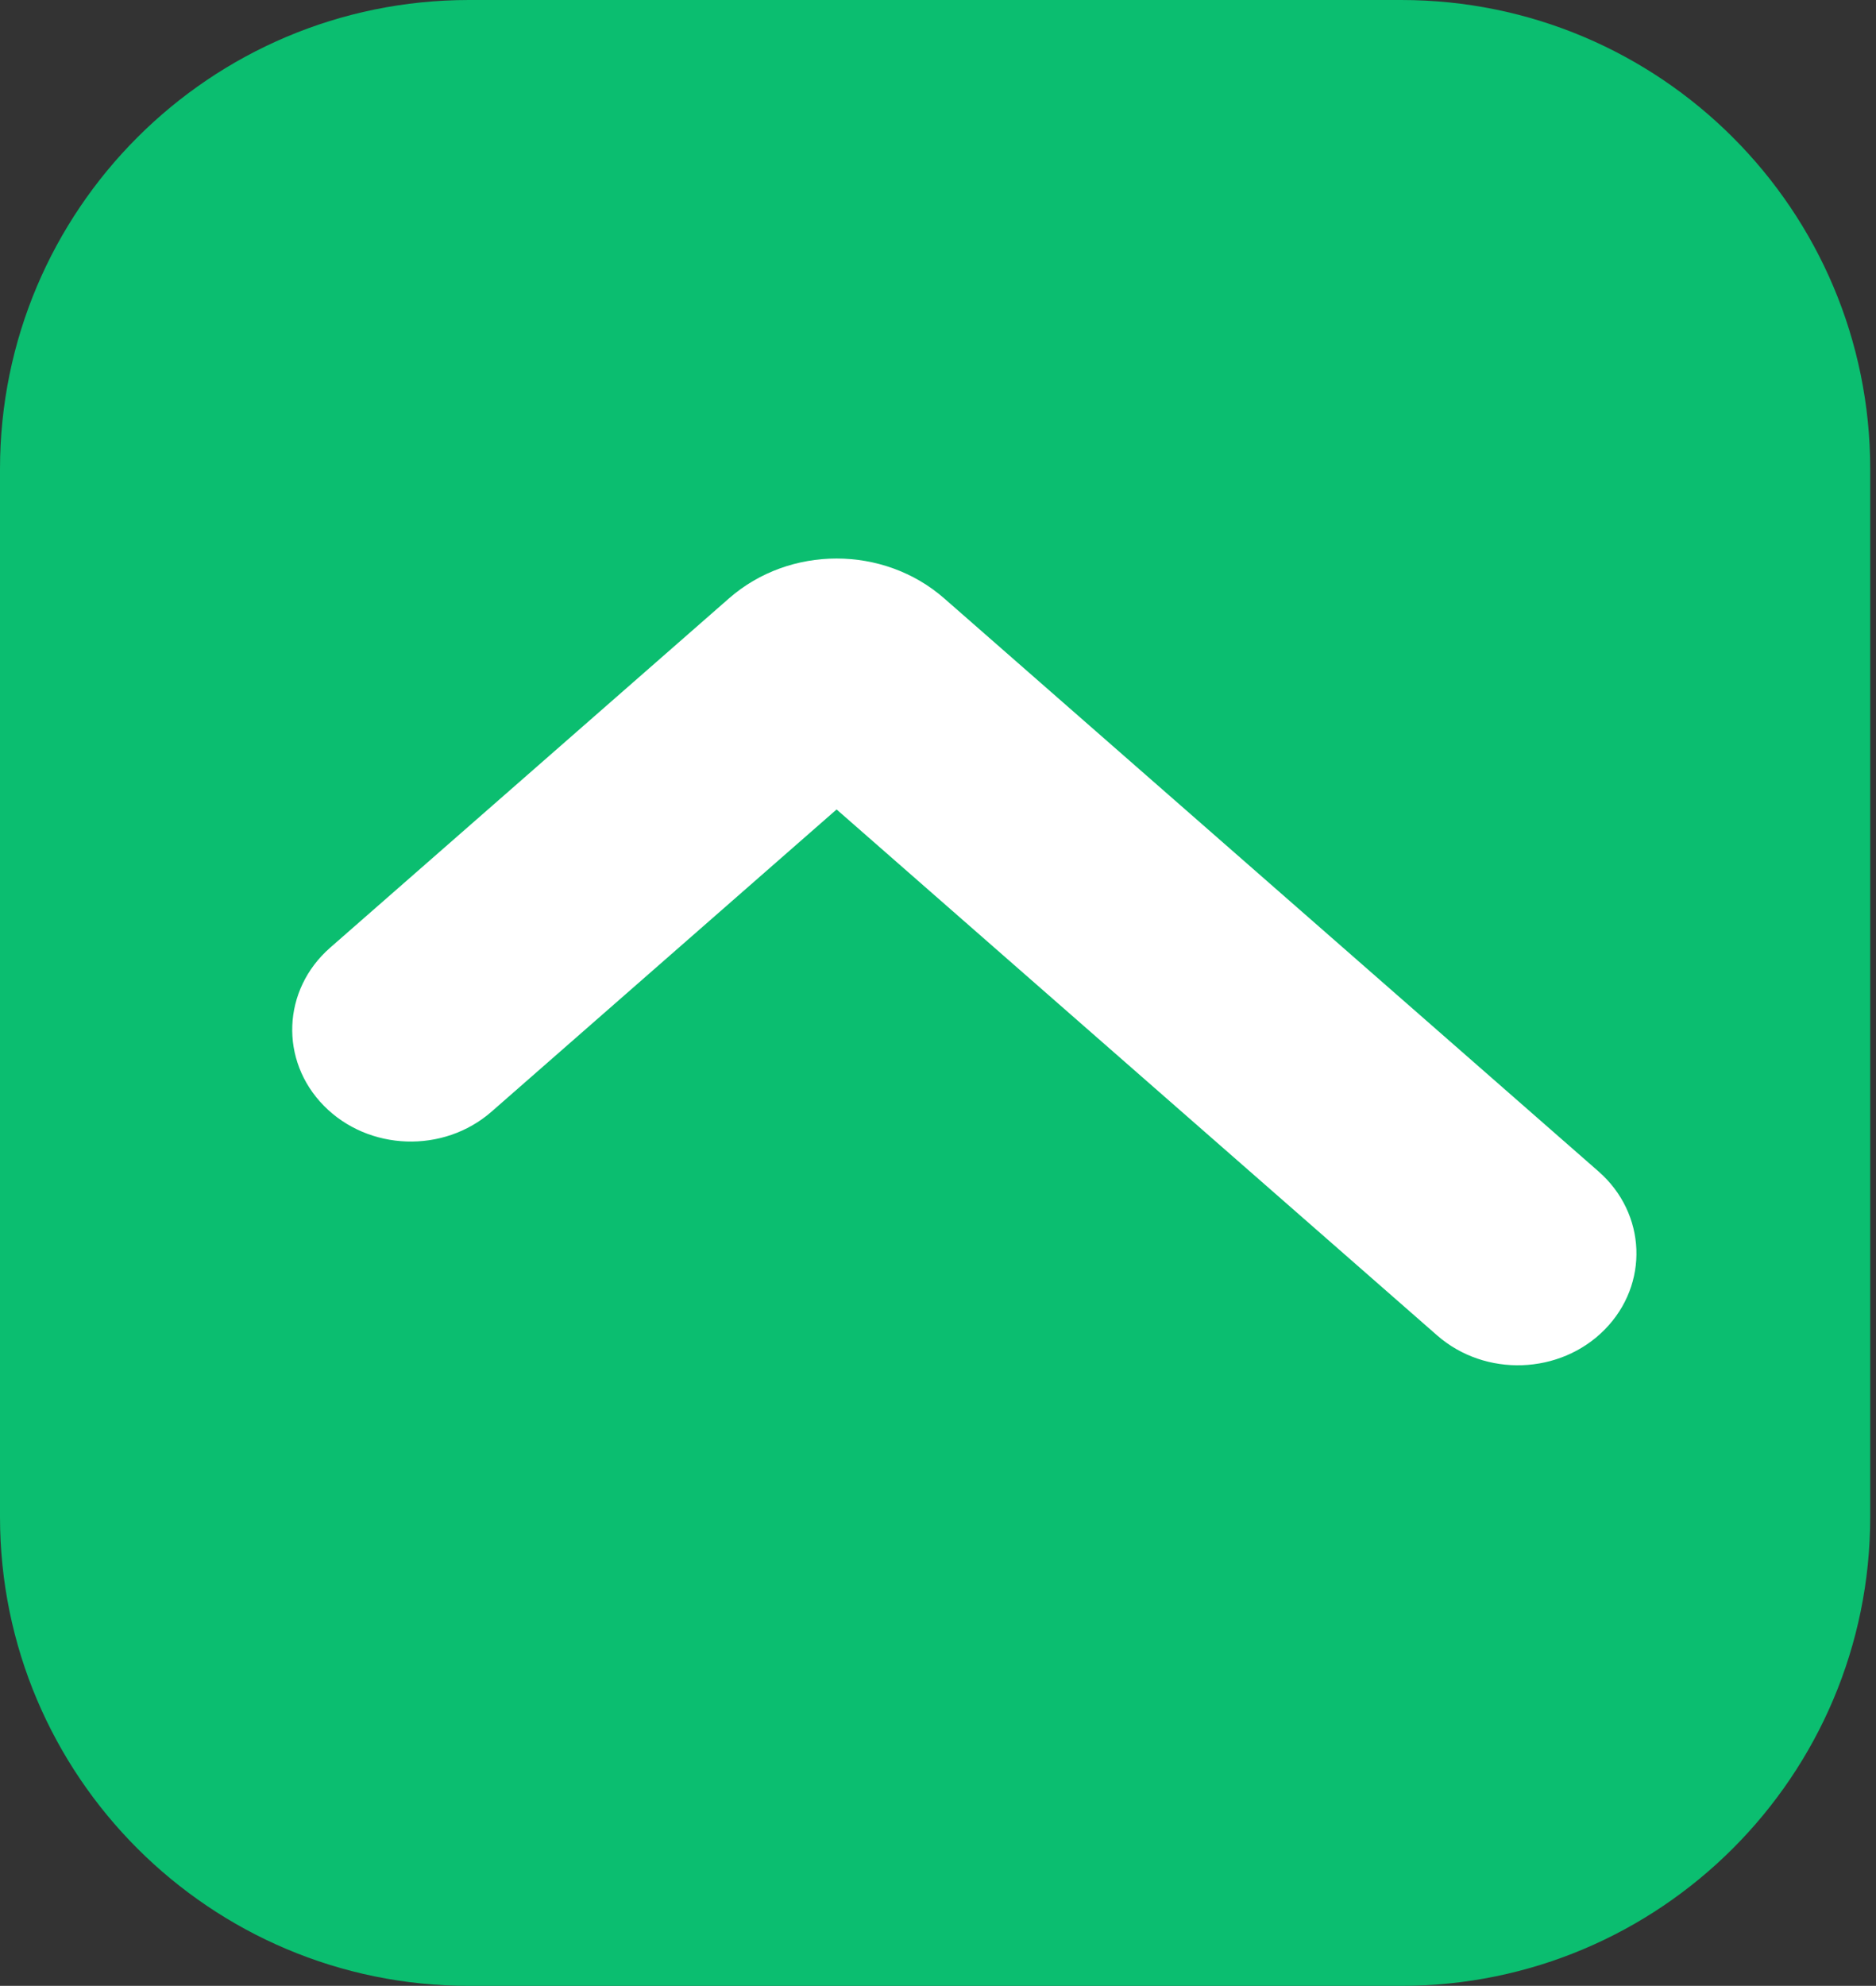 <svg width="240" height="254" viewBox="0 0 240 254" fill="none" xmlns="http://www.w3.org/2000/svg">
<rect x="0" y="0" width="240" height="254" fill="#333333" stroke="none"/>
<path d="M0 60C0 26.863 26.863 0 60 0H179.26C212.397 0 239.26 26.863 239.26 60V194C239.26 227.137 212.397 254 179.26 254H60C26.863 254 0 227.137 0 194V60Z" fill="#0BBE70"/>
<path fill-rule="evenodd" clip-rule="evenodd" d="M107.027 103.532L183.854 170.802C189.995 176.179 199.596 175.843 205.298 170.053C211 164.262 210.645 155.209 204.504 149.832L120.794 76.535C113.032 69.738 101.023 69.738 93.261 76.535L42.233 121.216C36.092 126.593 35.736 135.646 41.439 141.436C47.141 147.227 56.742 147.562 62.883 142.185L107.027 103.532Z" fill="white"/>
</svg>
